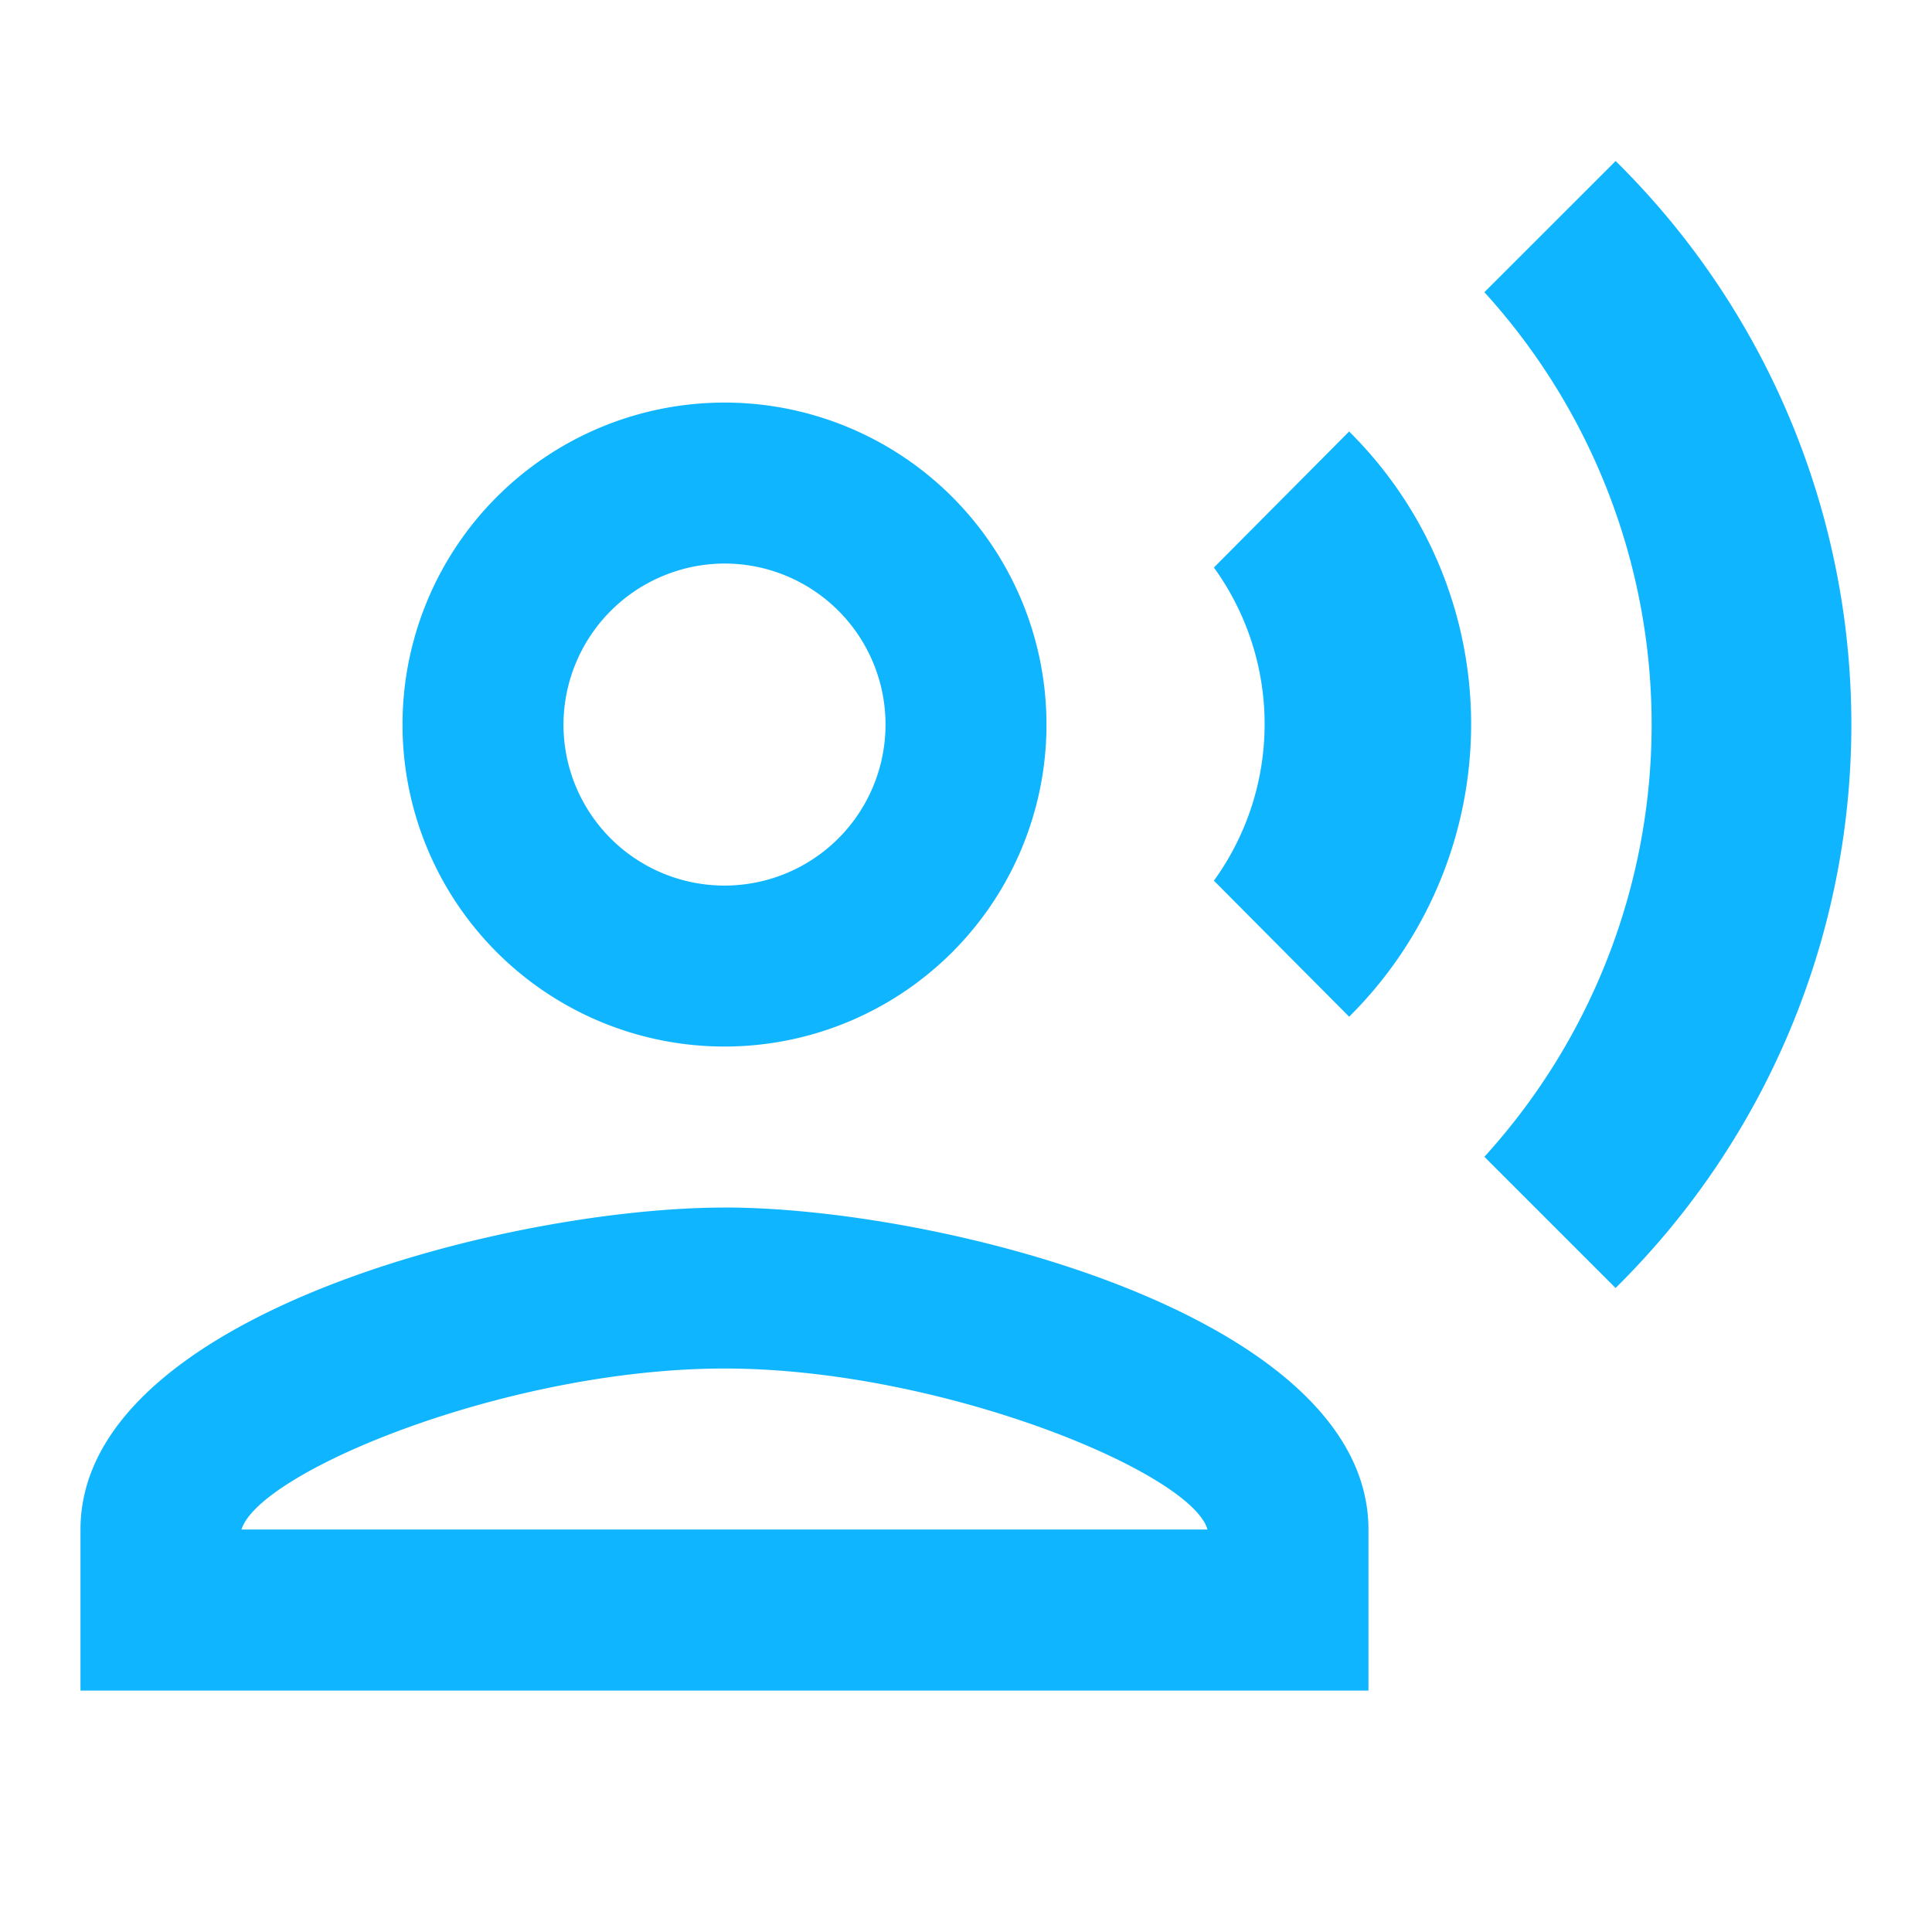 <svg id="record_voice_over_24dp_5F6368" xmlns="http://www.w3.org/2000/svg" width="32" height="32" viewBox="0 0 32 32">
  <path id="Path_64048" data-name="Path 64048" d="M0,0H32V32H0Z" fill="none"/>
  <path id="Path_64049" data-name="Path 64049" d="M11.667,16.667a5.333,5.333,0,1,0-5.333-5.333A5.332,5.332,0,0,0,11.667,16.667Zm0-8A2.667,2.667,0,1,1,9,11.333,2.675,2.675,0,0,1,11.667,8.667Zm0,10.667C8.107,19.333,1,21.12,1,24.667v2.667H22.333V24.667C22.333,21.12,15.227,19.333,11.667,19.333Zm-8,5.333c.293-.96,4.413-2.667,8-2.667s7.733,1.72,8,2.667ZM19.773,8.733a4.423,4.423,0,0,1,0,5.187l2.24,2.253a6.823,6.823,0,0,0,0-9.693l-2.24,2.253ZM26.427,2,24.253,4.173a10.638,10.638,0,0,1,0,14.32l2.173,2.173A13.106,13.106,0,0,0,26.427,2Z" transform="translate(0.333 0.667)" fill="#10b5ff"/>
</svg>
